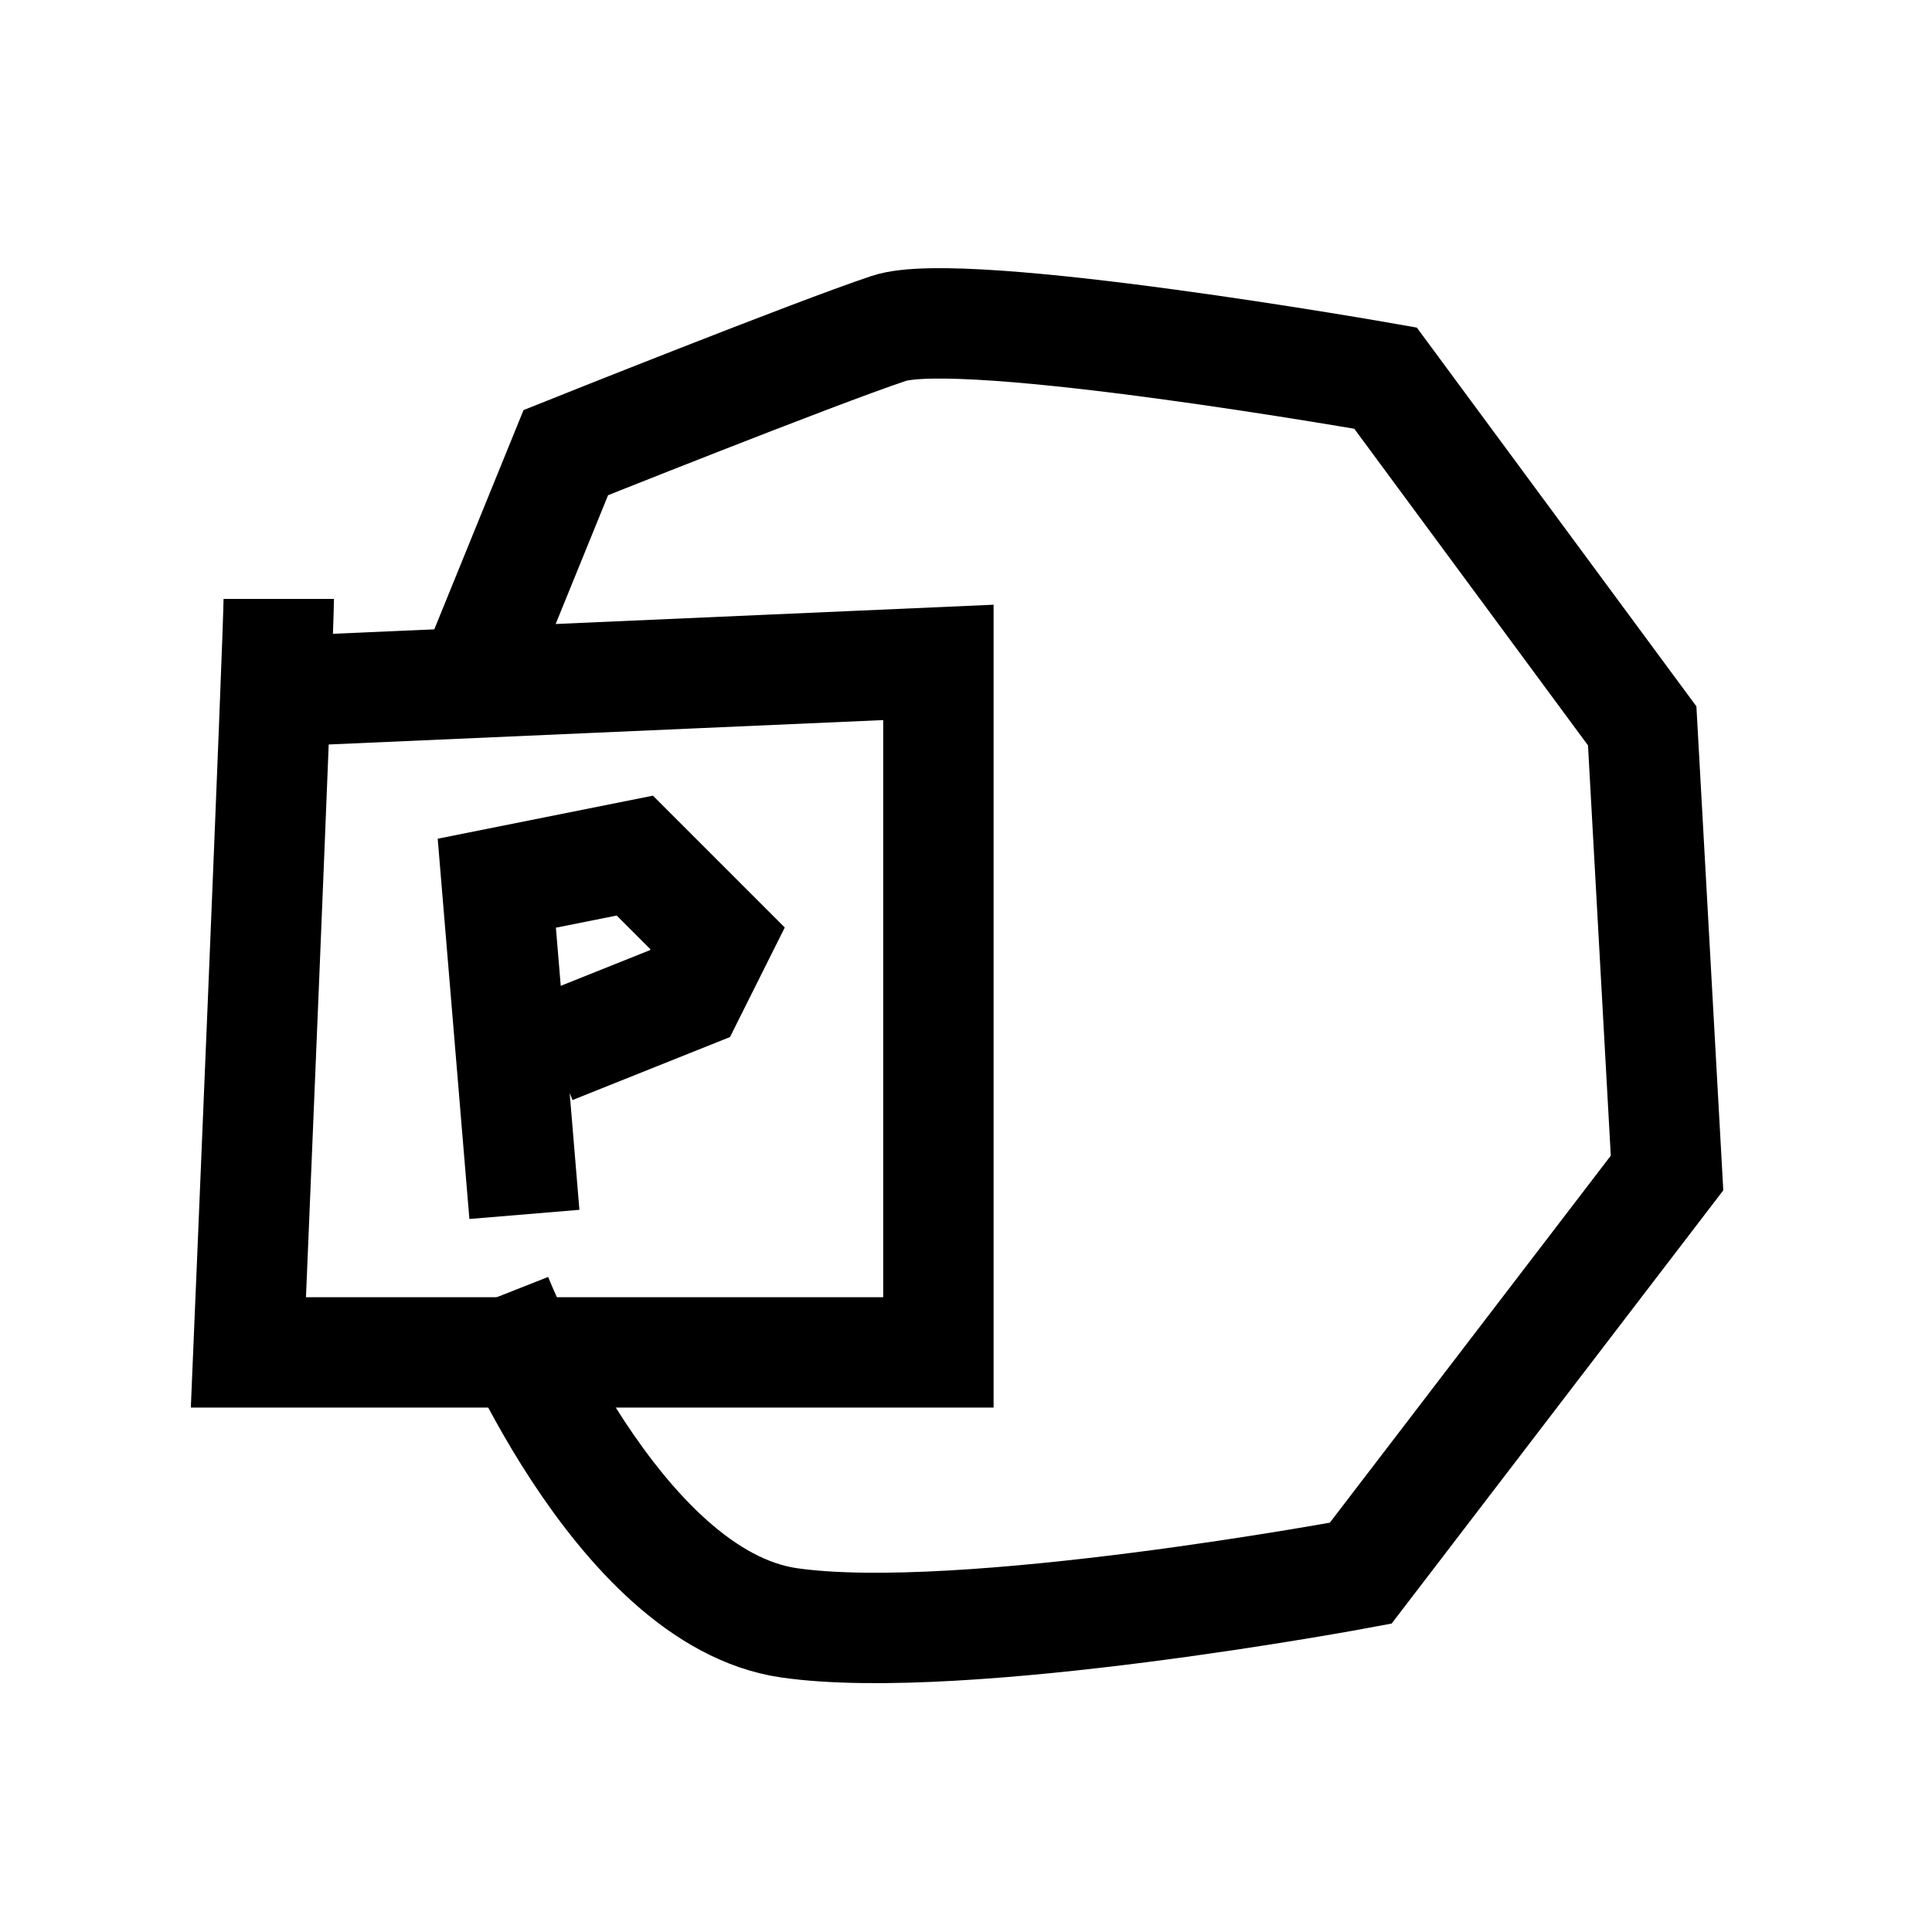 <?xml version="1.0" encoding="utf-8"?>
<!-- Generator: Adobe Illustrator 23.0.6, SVG Export Plug-In . SVG Version: 6.00 Build 0)  -->
<svg version="1.1" id="Ebene_1" xmlns="http://www.w3.org/2000/svg" xmlns:xlink="http://www.w3.org/1999/xlink" x="0px" y="0px"
	 viewBox="0 0 70 70" style="enable-background:new 0 0 70 70;" xml:space="preserve">
<style type="text/css">
	.st0{fill:none;stroke:#000000;stroke-width:4;stroke-miterlimit:10;}
	.st1{fill:none;stroke:#1D1D1C;stroke-width:4;stroke-miterlimit:10;}
	.st2{fill:none;stroke:#000000;stroke-width:4;stroke-linejoin:bevel;stroke-miterlimit:10;}
</style>
<path class="st0" d="M10.1,21.7C10.1,22.9,9,49,9,49h25V24L9,25.1"/>
<path class="st0" d="M17,25l3.5-8.6c0,0,9-3.6,11.7-4.5c2.7-0.9,18,1.8,18,1.8l9.3,12.6l0.9,16.2L49.3,57c0,0-14.4,2.7-20.7,1.8
	C22.3,57.9,18,47,18,47"/>
<polyline class="st0" points="19,44 18,32 23,31 26,34 25,36 20,38 "/>
</svg>
